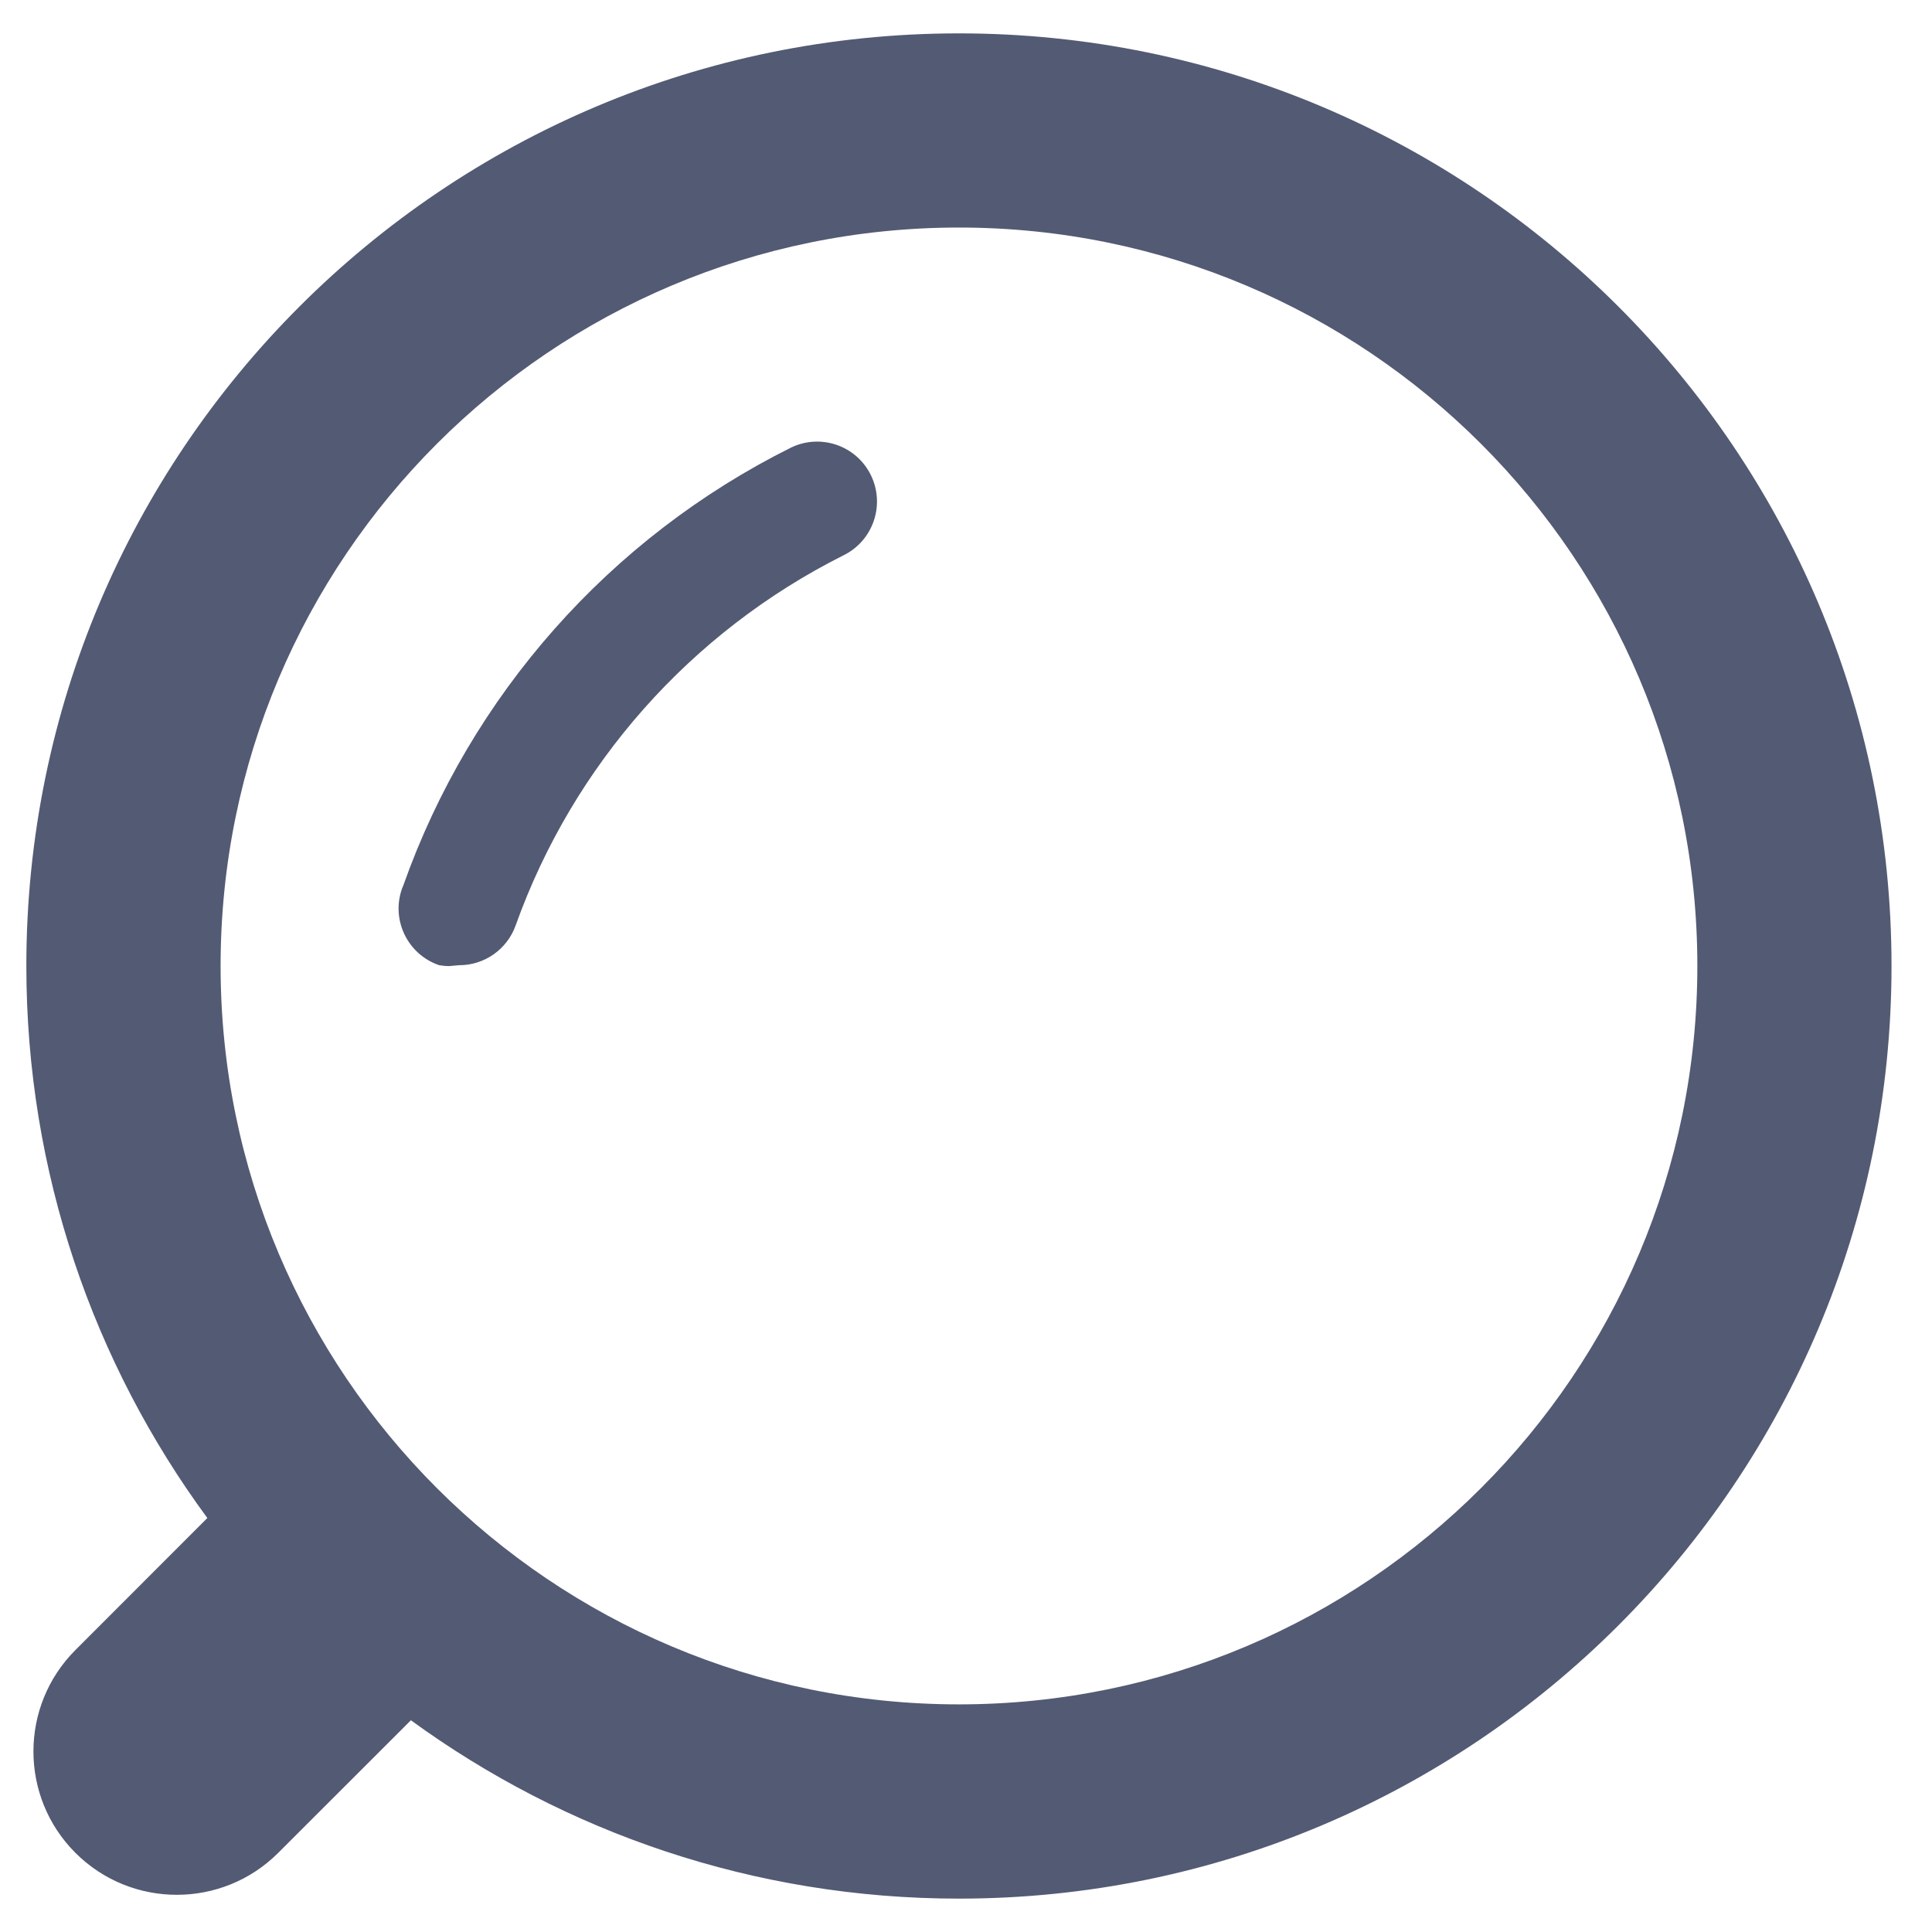 <svg width="22" height="22" viewBox="0 0 22 22" fill="none" xmlns="http://www.w3.org/2000/svg">
<path d="M10.92 0.38C5.055 0.38 0.3 5.134 0.3 10.999C0.3 13.352 1.066 15.525 2.361 17.286L0.859 18.789C0.222 19.426 0.221 20.46 0.858 21.098C1.496 21.736 2.531 21.736 3.169 21.098L4.679 19.589C6.431 20.865 8.587 21.62 10.92 21.62C16.785 21.619 21.539 16.865 21.539 10.999C21.539 5.135 16.785 0.381 10.92 0.38ZM10.92 2.591C15.563 2.592 19.328 6.356 19.328 10.999C19.328 15.643 15.563 19.407 10.92 19.408C6.276 19.408 2.512 15.643 2.512 10.999C2.512 6.356 6.276 2.591 10.92 2.591ZM9.917 5.411C9.751 5.072 9.343 4.933 9.005 5.098C6.944 6.126 5.361 7.913 4.592 10.084C4.586 10.098 4.58 10.112 4.575 10.127C4.454 10.482 4.645 10.87 5.001 10.991C5.038 10.997 5.076 11.001 5.114 11.001L5.227 10.991C5.517 10.992 5.775 10.81 5.872 10.537C6.528 8.705 7.865 7.197 9.604 6.324C9.943 6.158 10.082 5.749 9.917 5.411Z" fill="#535A74"/>
</svg>
